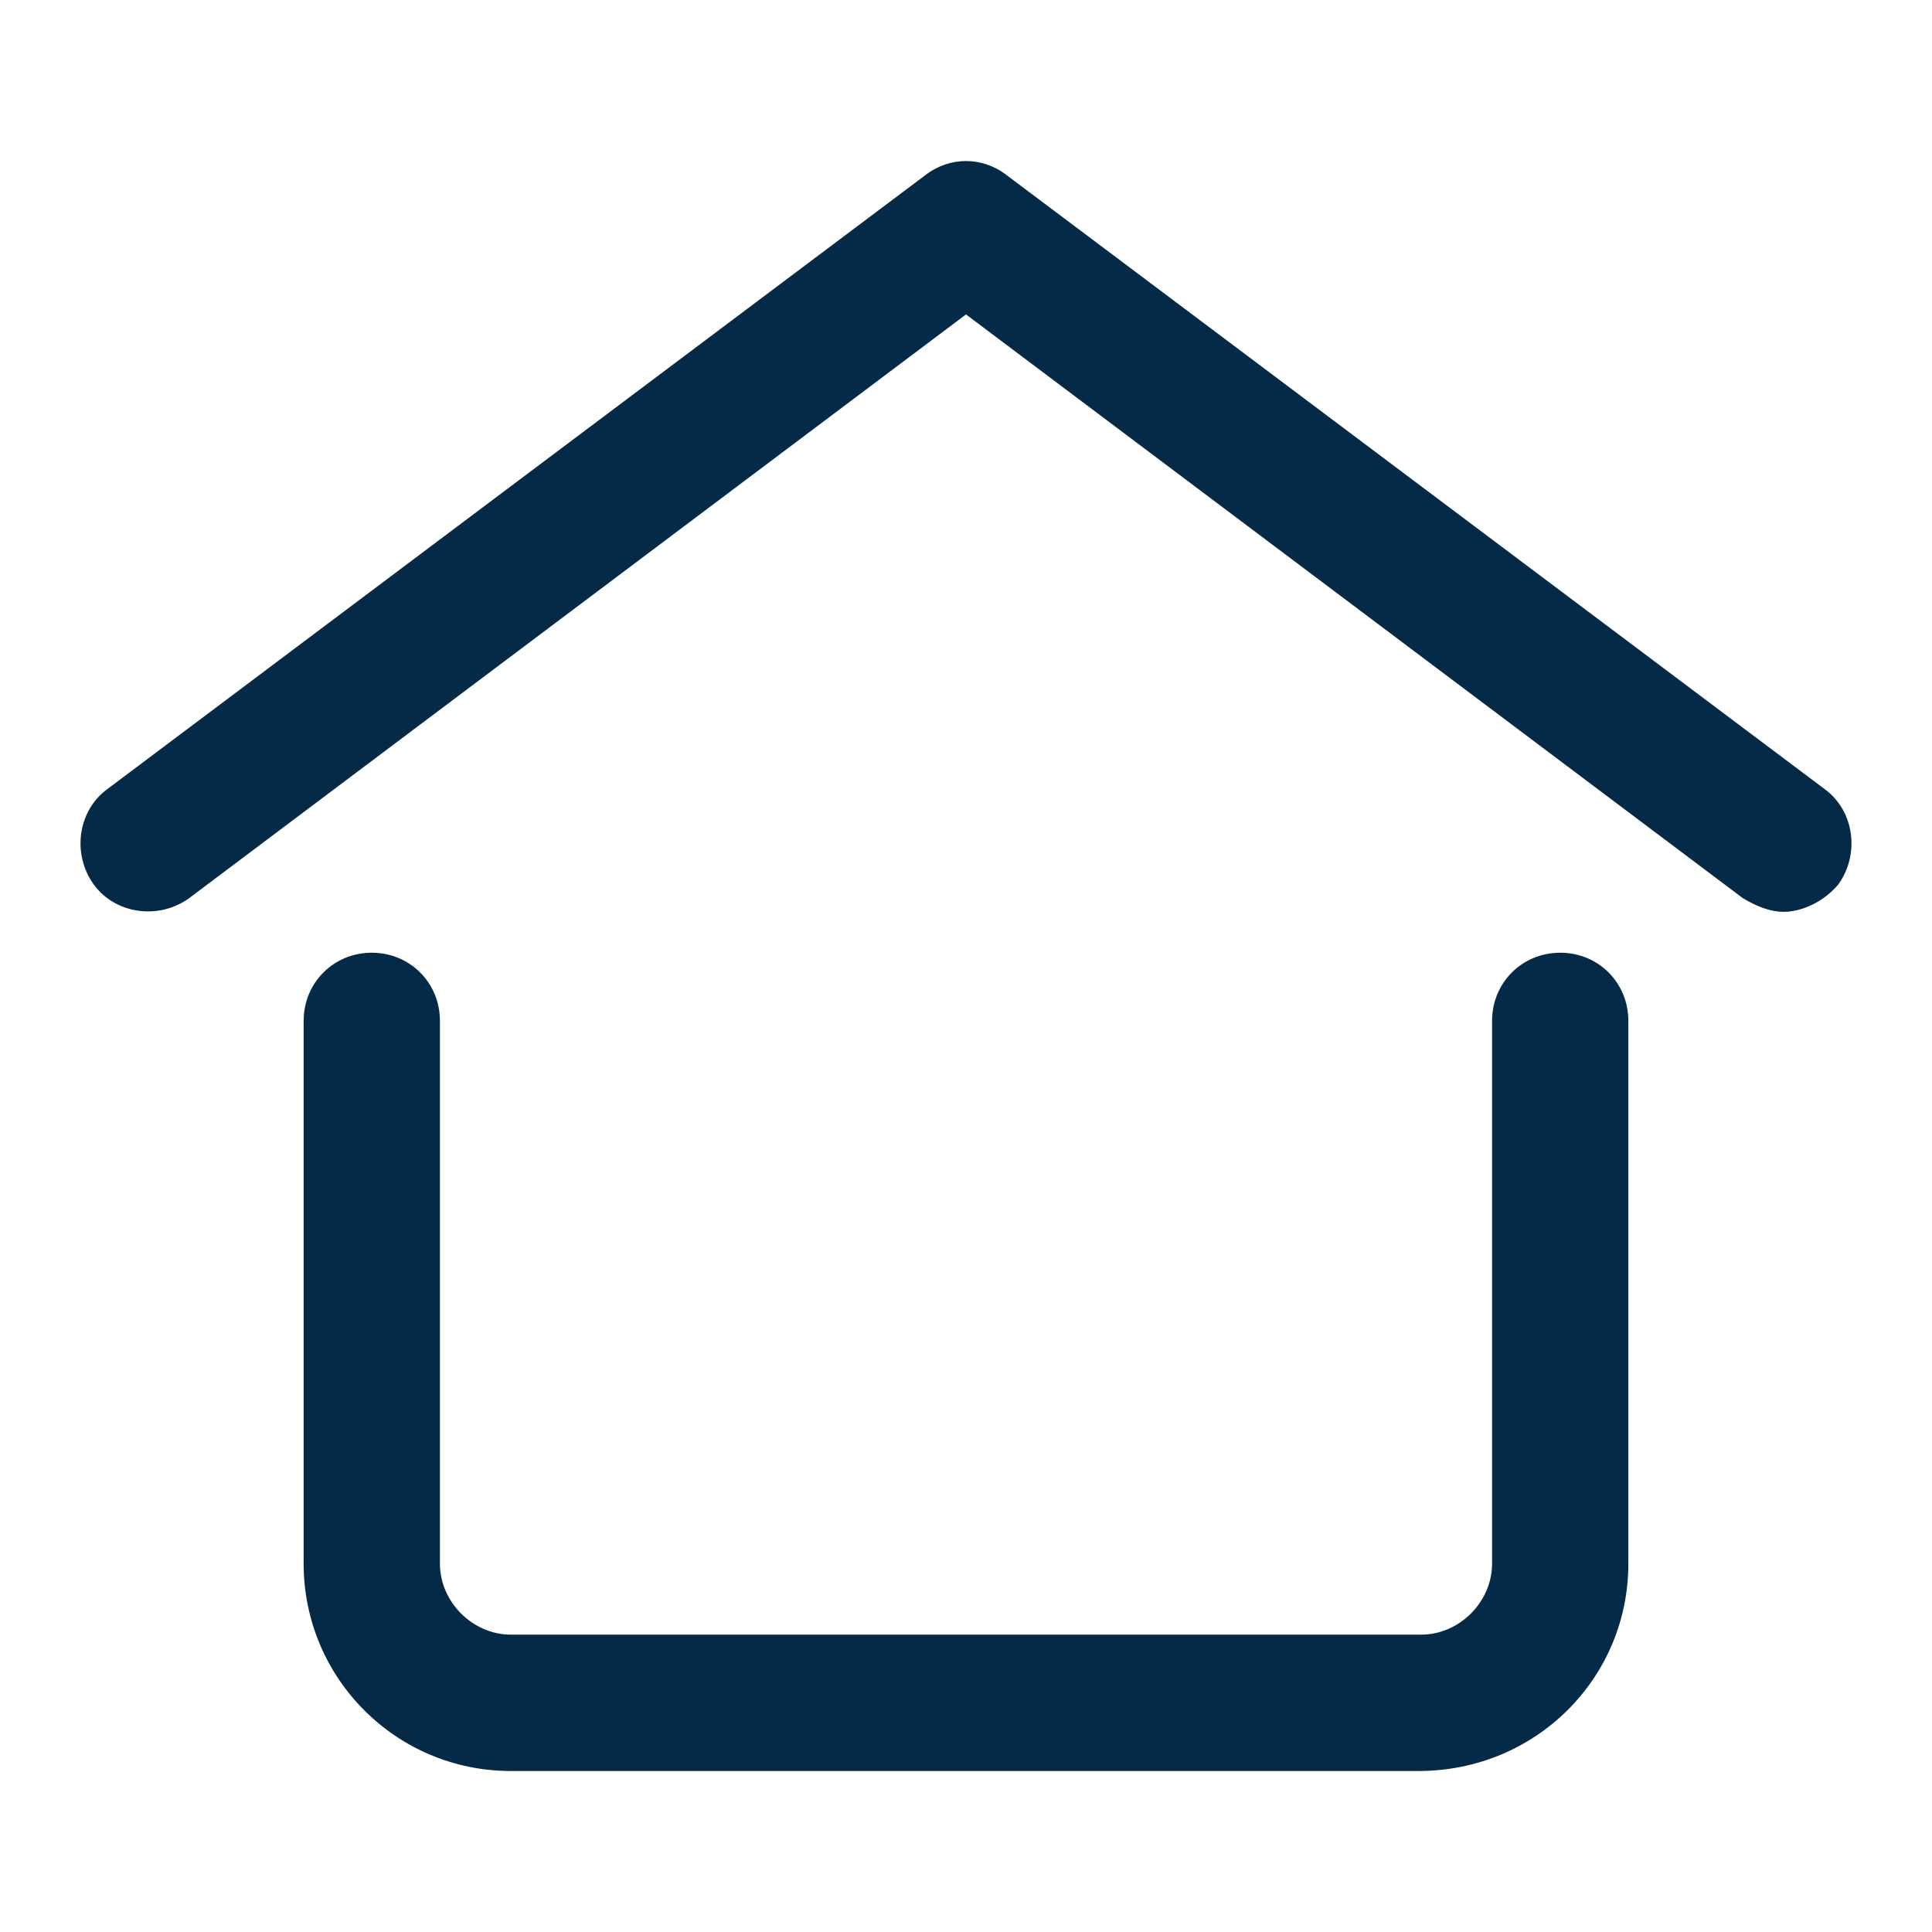 <?xml version="1.0" encoding="UTF-8"?>
<svg width="24px" height="24px" viewBox="0 0 24 24" version="1.1" xmlns="http://www.w3.org/2000/svg" xmlns:xlink="http://www.w3.org/1999/xlink">
    <title>Home</title>
    <g id="Dashboard-updated" stroke="none" stroke-width="1" fill="none" fill-rule="evenodd">
        <g id="My-Donations" transform="translate(-16, -136)">
            <g id="Stacked-Group-3" transform="translate(0, 124)">
                <g id="Home" transform="translate(16, 12)">
                    <rect id="Rectangle" x="0" y="0" width="24" height="24"></rect>
                    <path d="M22.158,11.327 C21.989,11.327 21.819,11.259 21.65,11.157 L12,3.906 L2.35,11.157 C1.977,11.428 1.436,11.36 1.165,10.988 C0.894,10.615 0.962,10.073 1.334,9.802 L11.492,2.178 C11.797,1.941 12.203,1.941 12.508,2.178 L22.666,9.802 C23.038,10.073 23.106,10.615 22.835,10.988 C22.666,11.191 22.395,11.327 22.158,11.327 Z M20.228,19.425 L20.228,12.682 C20.228,12.208 19.856,11.835 19.382,11.835 C18.907,11.835 18.535,12.208 18.535,12.682 L18.535,19.425 C18.535,19.899 18.129,20.306 17.655,20.306 L6.345,20.306 C5.871,20.306 5.465,19.899 5.465,19.425 L5.465,12.682 C5.465,12.208 5.093,11.835 4.618,11.835 C4.144,11.835 3.772,12.208 3.772,12.682 L3.772,19.425 C3.772,20.848 4.923,22 6.345,22 L17.621,22 C19.077,22 20.228,20.848 20.228,19.425 Z" id="Shape" fill="#052A47" fill-rule="nonzero"></path>
                </g>
            </g>
        </g>
    </g>
</svg>